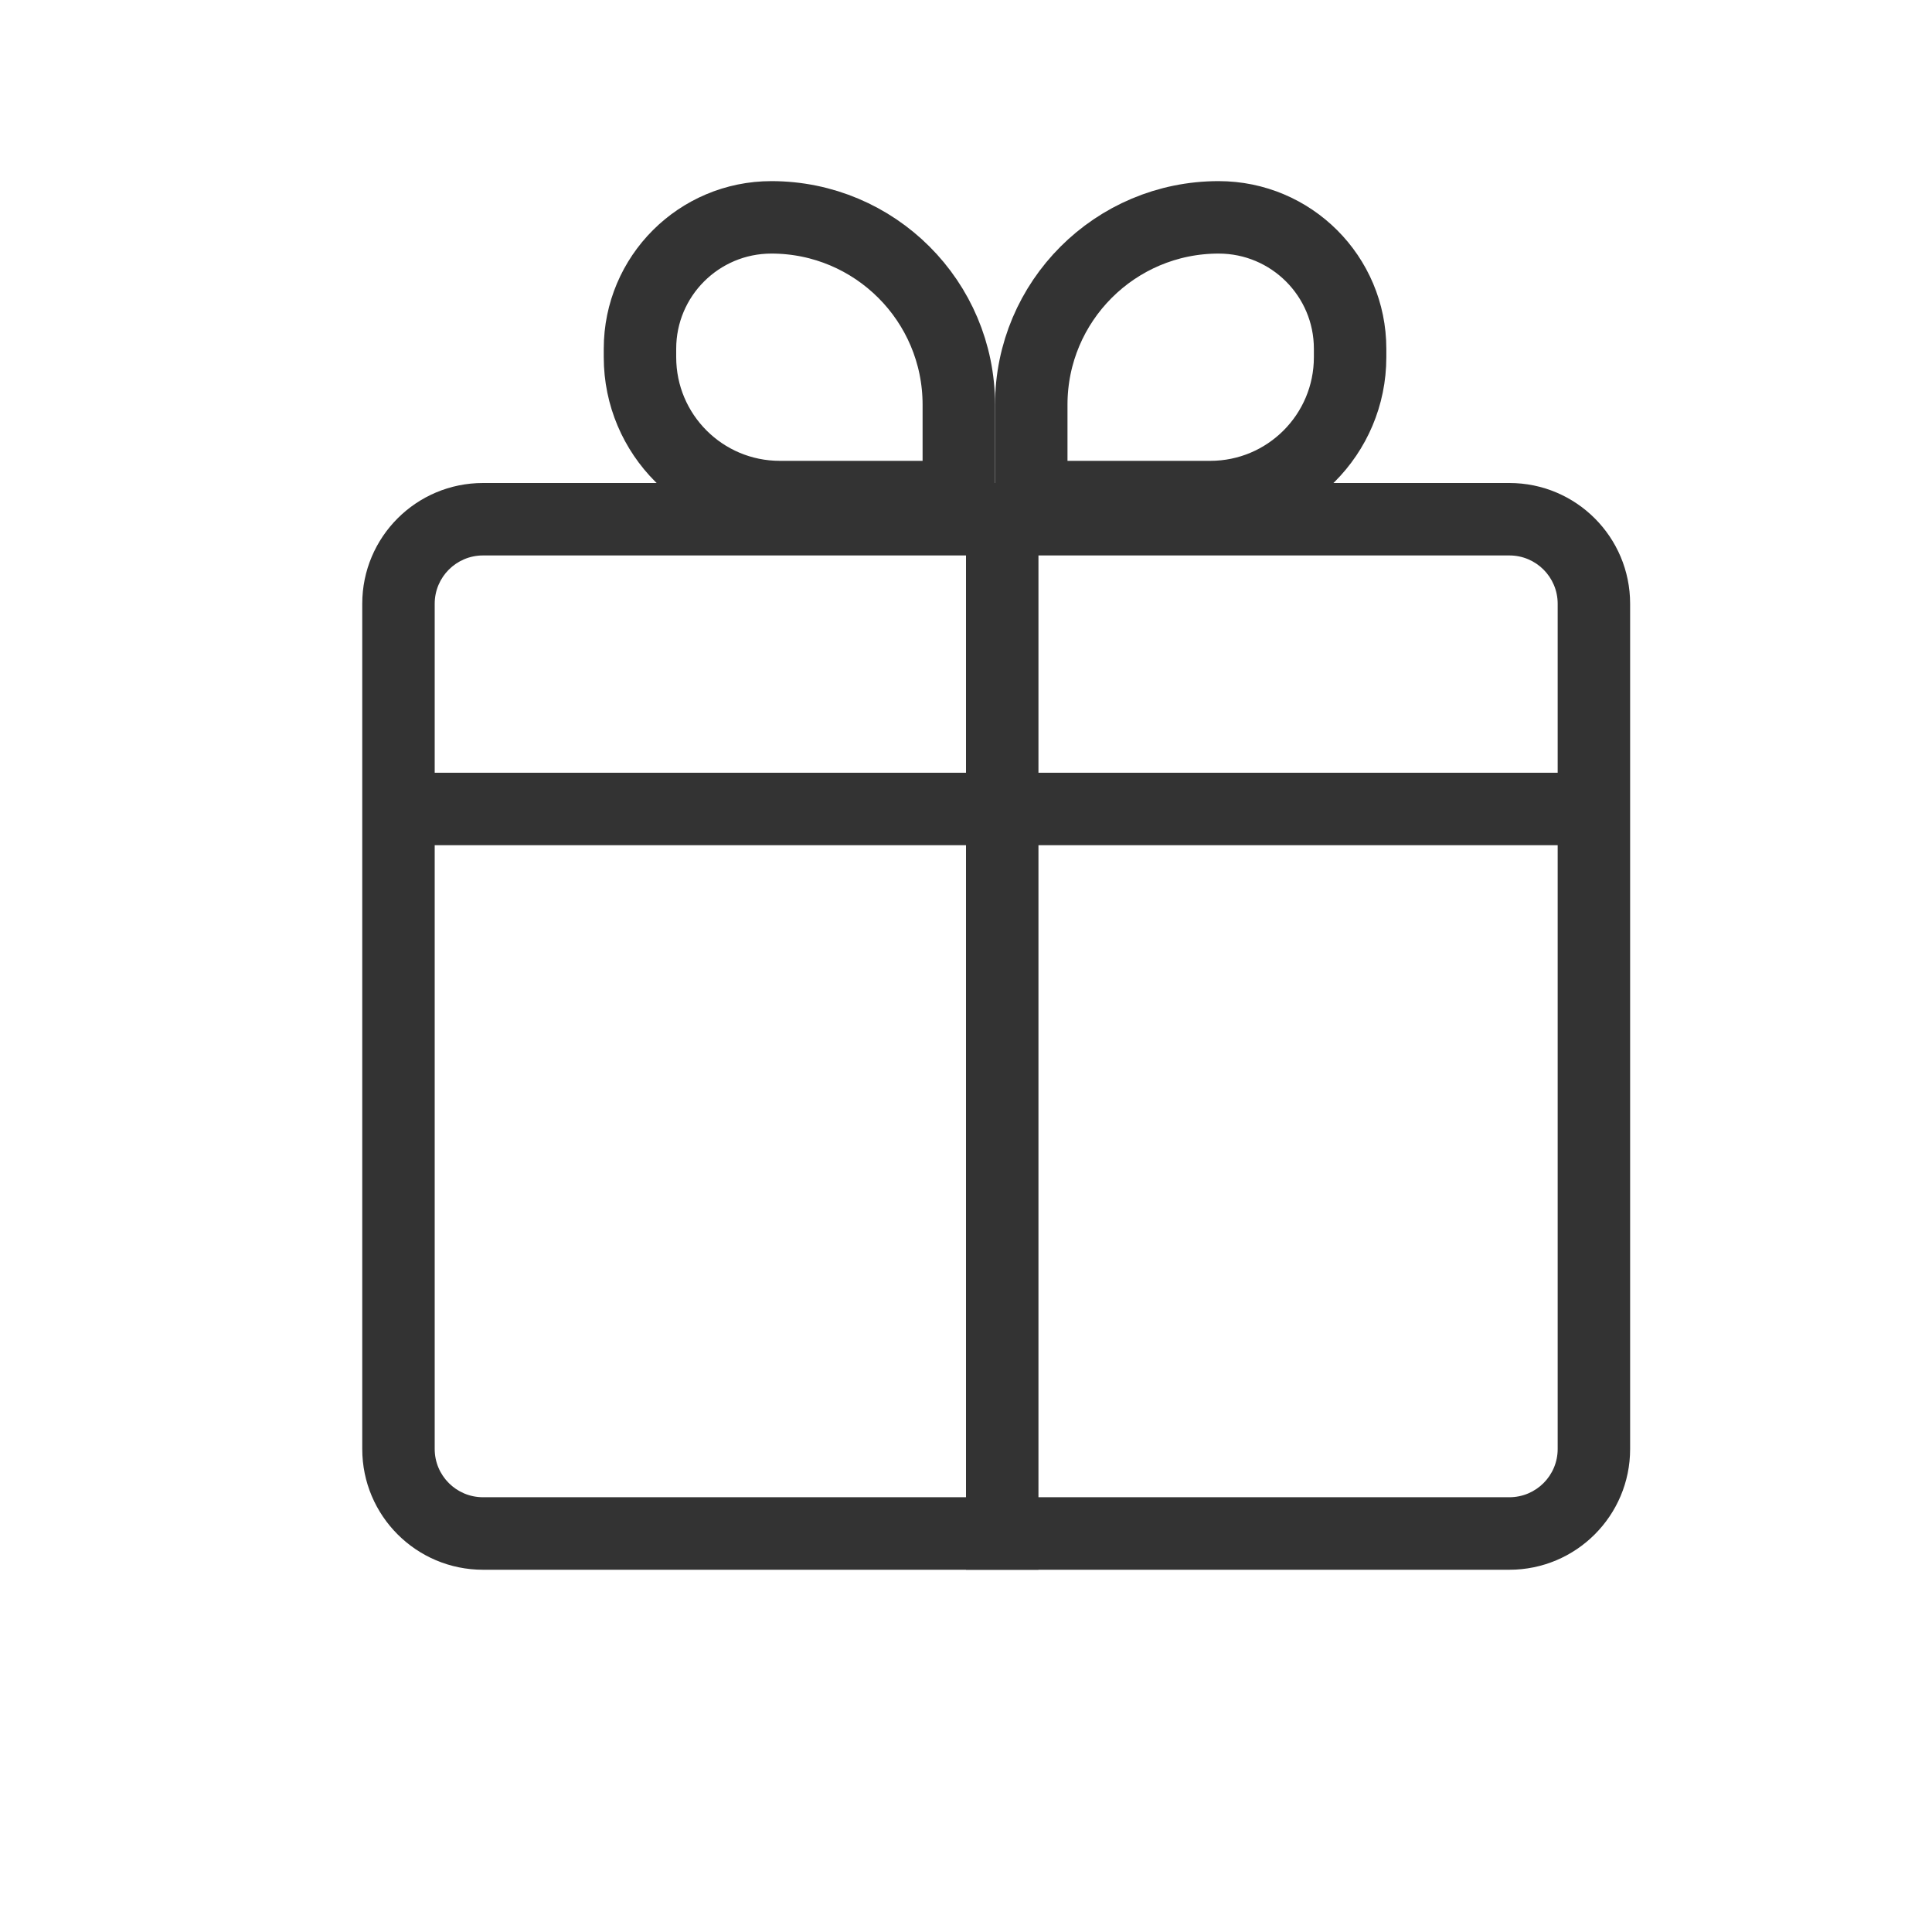 <svg width="32" height="32" viewBox="0 0 32 32" fill="none" xmlns="http://www.w3.org/2000/svg">
<path d="M10.6 5.777C10.6 4.574 11.575 3.6 12.777 3.6C14.491 3.6 15.881 4.989 15.881 6.703V8.233H12.917C11.637 8.233 10.6 7.196 10.6 5.916V5.777Z" stroke="#333333" stroke-width="1.2"/>
<path d="M22.362 5.777C22.362 4.574 21.387 3.6 20.184 3.6C18.471 3.6 17.081 4.989 17.081 6.703V8.233H20.045C21.325 8.233 22.362 7.196 22.362 5.916V5.777Z" stroke="#333333" stroke-width="1.2"/>
<path fill-rule="evenodd" clip-rule="evenodd" d="M25 9.2H8C7.558 9.2 7.2 9.558 7.2 10V24C7.2 24.441 7.558 24.799 8 24.799H25C25.442 24.799 25.8 24.441 25.8 24V10C25.8 9.558 25.442 9.2 25 9.2ZM8 8C6.895 8 6 8.895 6 10V24C6 25.104 6.895 26 8 26H25C26.105 26 27 25.104 27 24V10C27 8.895 26.105 8 25 8H8Z" fill="#333333"/>
<line x1="7" y1="13.399" x2="26" y2="13.399" stroke="#333333" stroke-width="1.2"/>
<line x1="16.6" y1="9" x2="16.6" y2="26" stroke="#333333" stroke-width="1.2"/>
</svg>
